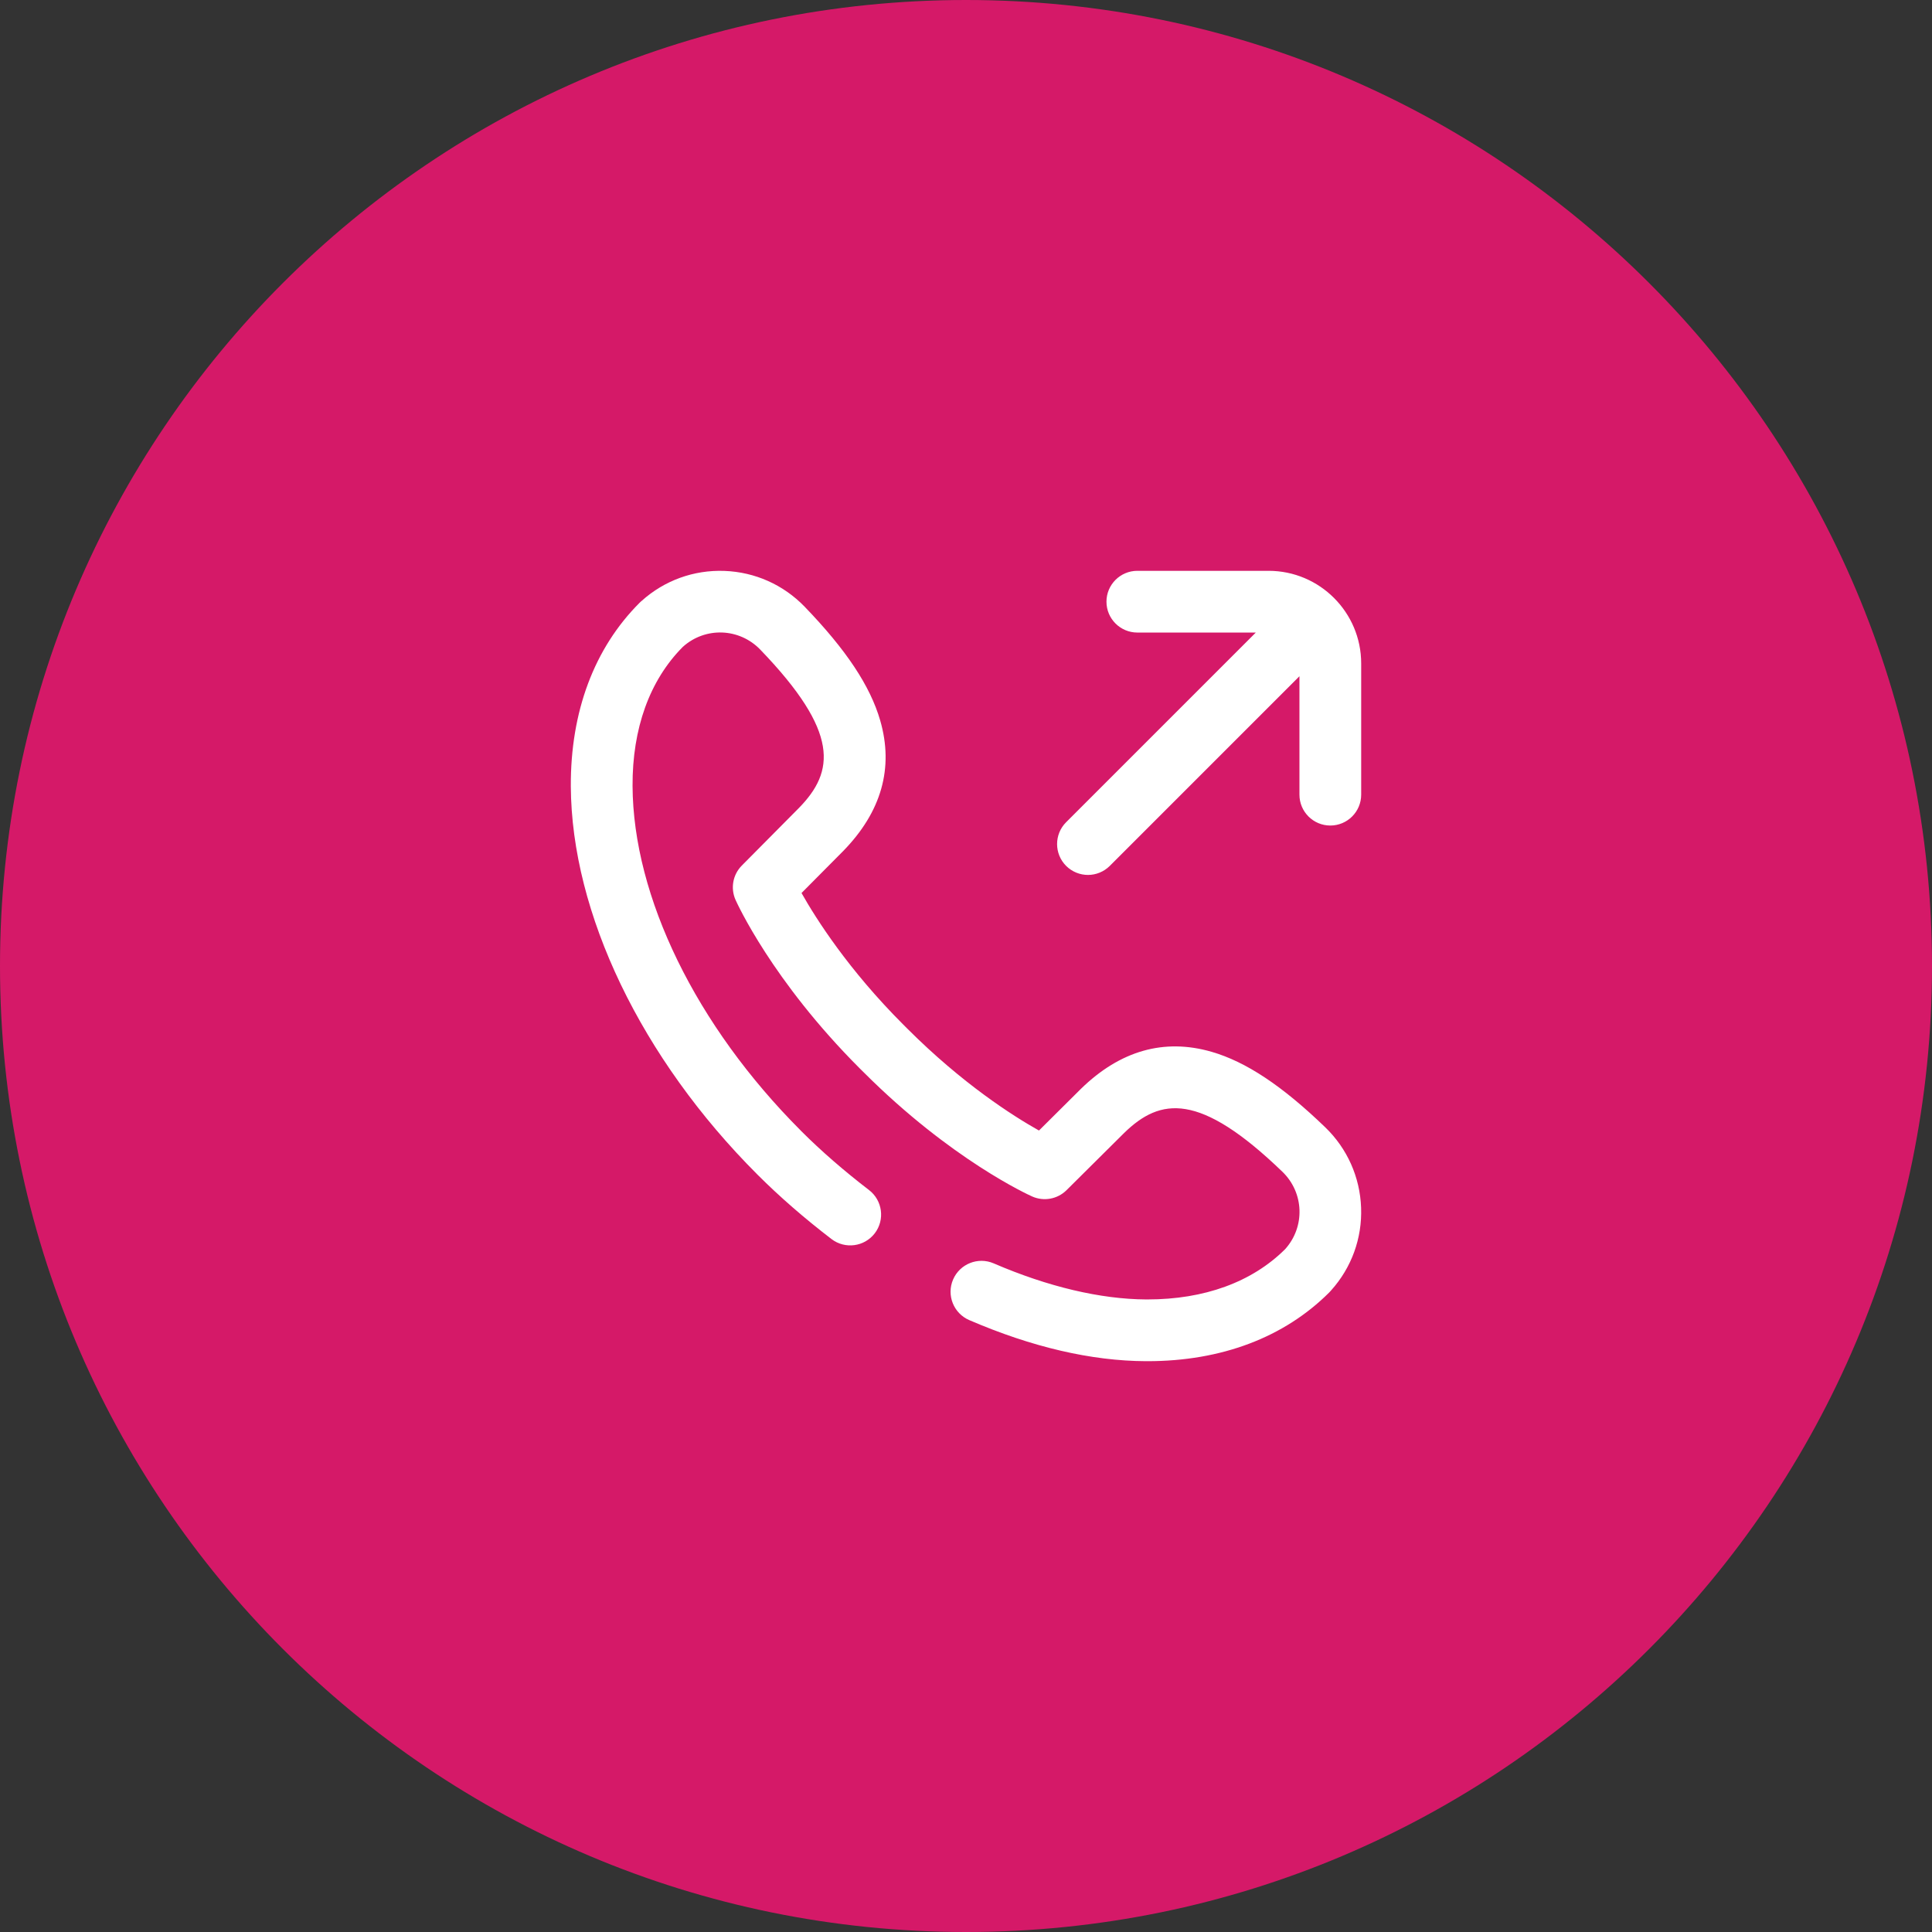 <svg width="44" height="44" viewBox="0 0 44 44" fill="none" xmlns="http://www.w3.org/2000/svg">
<rect x="0" y="0" width="44" height="44" fill="#333333" stroke="none"/>
<g id="Vector">
<path d="M44 22C44 34.15 34.15 44 22 44C9.85 44 0 34.15 0 22C0 9.85 9.85 0 22 0C34.15 0 44 9.85 44 22Z" fill="#D51968"/>
<path d="M31 15.109V18.098C31 18.486 30.685 18.801 30.297 18.801C29.909 18.801 29.594 18.486 29.594 18.098V15.401L25.275 19.72C25.137 19.857 24.957 19.926 24.778 19.926C24.598 19.926 24.418 19.857 24.28 19.72C24.006 19.445 24.006 19 24.28 18.726L28.6 14.406H25.903C25.514 14.406 25.199 14.091 25.199 13.703C25.199 13.315 25.514 13 25.903 13H28.891C30.054 13 31 13.946 31 15.109ZM30.182 25.674C29.2 24.727 28.377 24.181 27.593 23.954C26.512 23.642 25.511 23.926 24.617 24.798L24.613 24.802L23.662 25.747C23.07 25.415 21.922 24.684 20.665 23.428L20.572 23.335C19.324 22.087 18.589 20.931 18.254 20.338L19.198 19.387L19.202 19.383C20.075 18.49 20.359 17.488 20.046 16.408C19.819 15.623 19.273 14.8 18.326 13.818C17.842 13.317 17.193 13.027 16.496 13.002C15.8 12.977 15.131 13.219 14.613 13.685L14.592 13.703C14.583 13.711 14.574 13.72 14.565 13.729C13.533 14.761 12.992 16.206 13 17.907C13.015 20.798 14.603 24.104 17.25 26.75C17.252 26.753 17.255 26.755 17.257 26.757C17.754 27.254 18.319 27.745 18.936 28.218C19.244 28.454 19.685 28.396 19.922 28.088C20.158 27.78 20.099 27.338 19.791 27.102C19.221 26.665 18.7 26.212 18.244 25.756C18.242 25.754 18.24 25.751 18.238 25.749C15.851 23.36 14.419 20.427 14.406 17.9C14.4 16.59 14.794 15.496 15.547 14.736L15.552 14.731C16.063 14.272 16.837 14.3 17.314 14.794C19.134 16.682 19.002 17.573 18.198 18.398L16.895 19.712C16.69 19.918 16.633 20.228 16.751 20.493C16.784 20.567 17.585 22.336 19.578 24.33L19.671 24.422C21.664 26.415 23.433 27.216 23.507 27.249C23.772 27.367 24.083 27.31 24.289 27.106L25.602 25.802C26.427 24.998 27.318 24.866 29.206 26.686C29.7 27.163 29.728 27.937 29.269 28.448L29.264 28.453C28.51 29.2 27.428 29.594 26.132 29.594C26.121 29.594 26.11 29.594 26.1 29.594C25.064 29.588 23.864 29.305 22.63 28.772C22.274 28.619 21.86 28.783 21.706 29.14C21.552 29.496 21.717 29.91 22.073 30.064C23.499 30.679 24.852 30.994 26.093 31C26.106 31 26.119 31 26.132 31C27.817 31 29.247 30.459 30.272 29.435C30.28 29.426 30.289 29.417 30.297 29.408L30.316 29.387C30.781 28.869 31.024 28.2 30.998 27.504C30.973 26.808 30.683 26.158 30.182 25.674Z" fill="white"/>
</g>
</svg>
